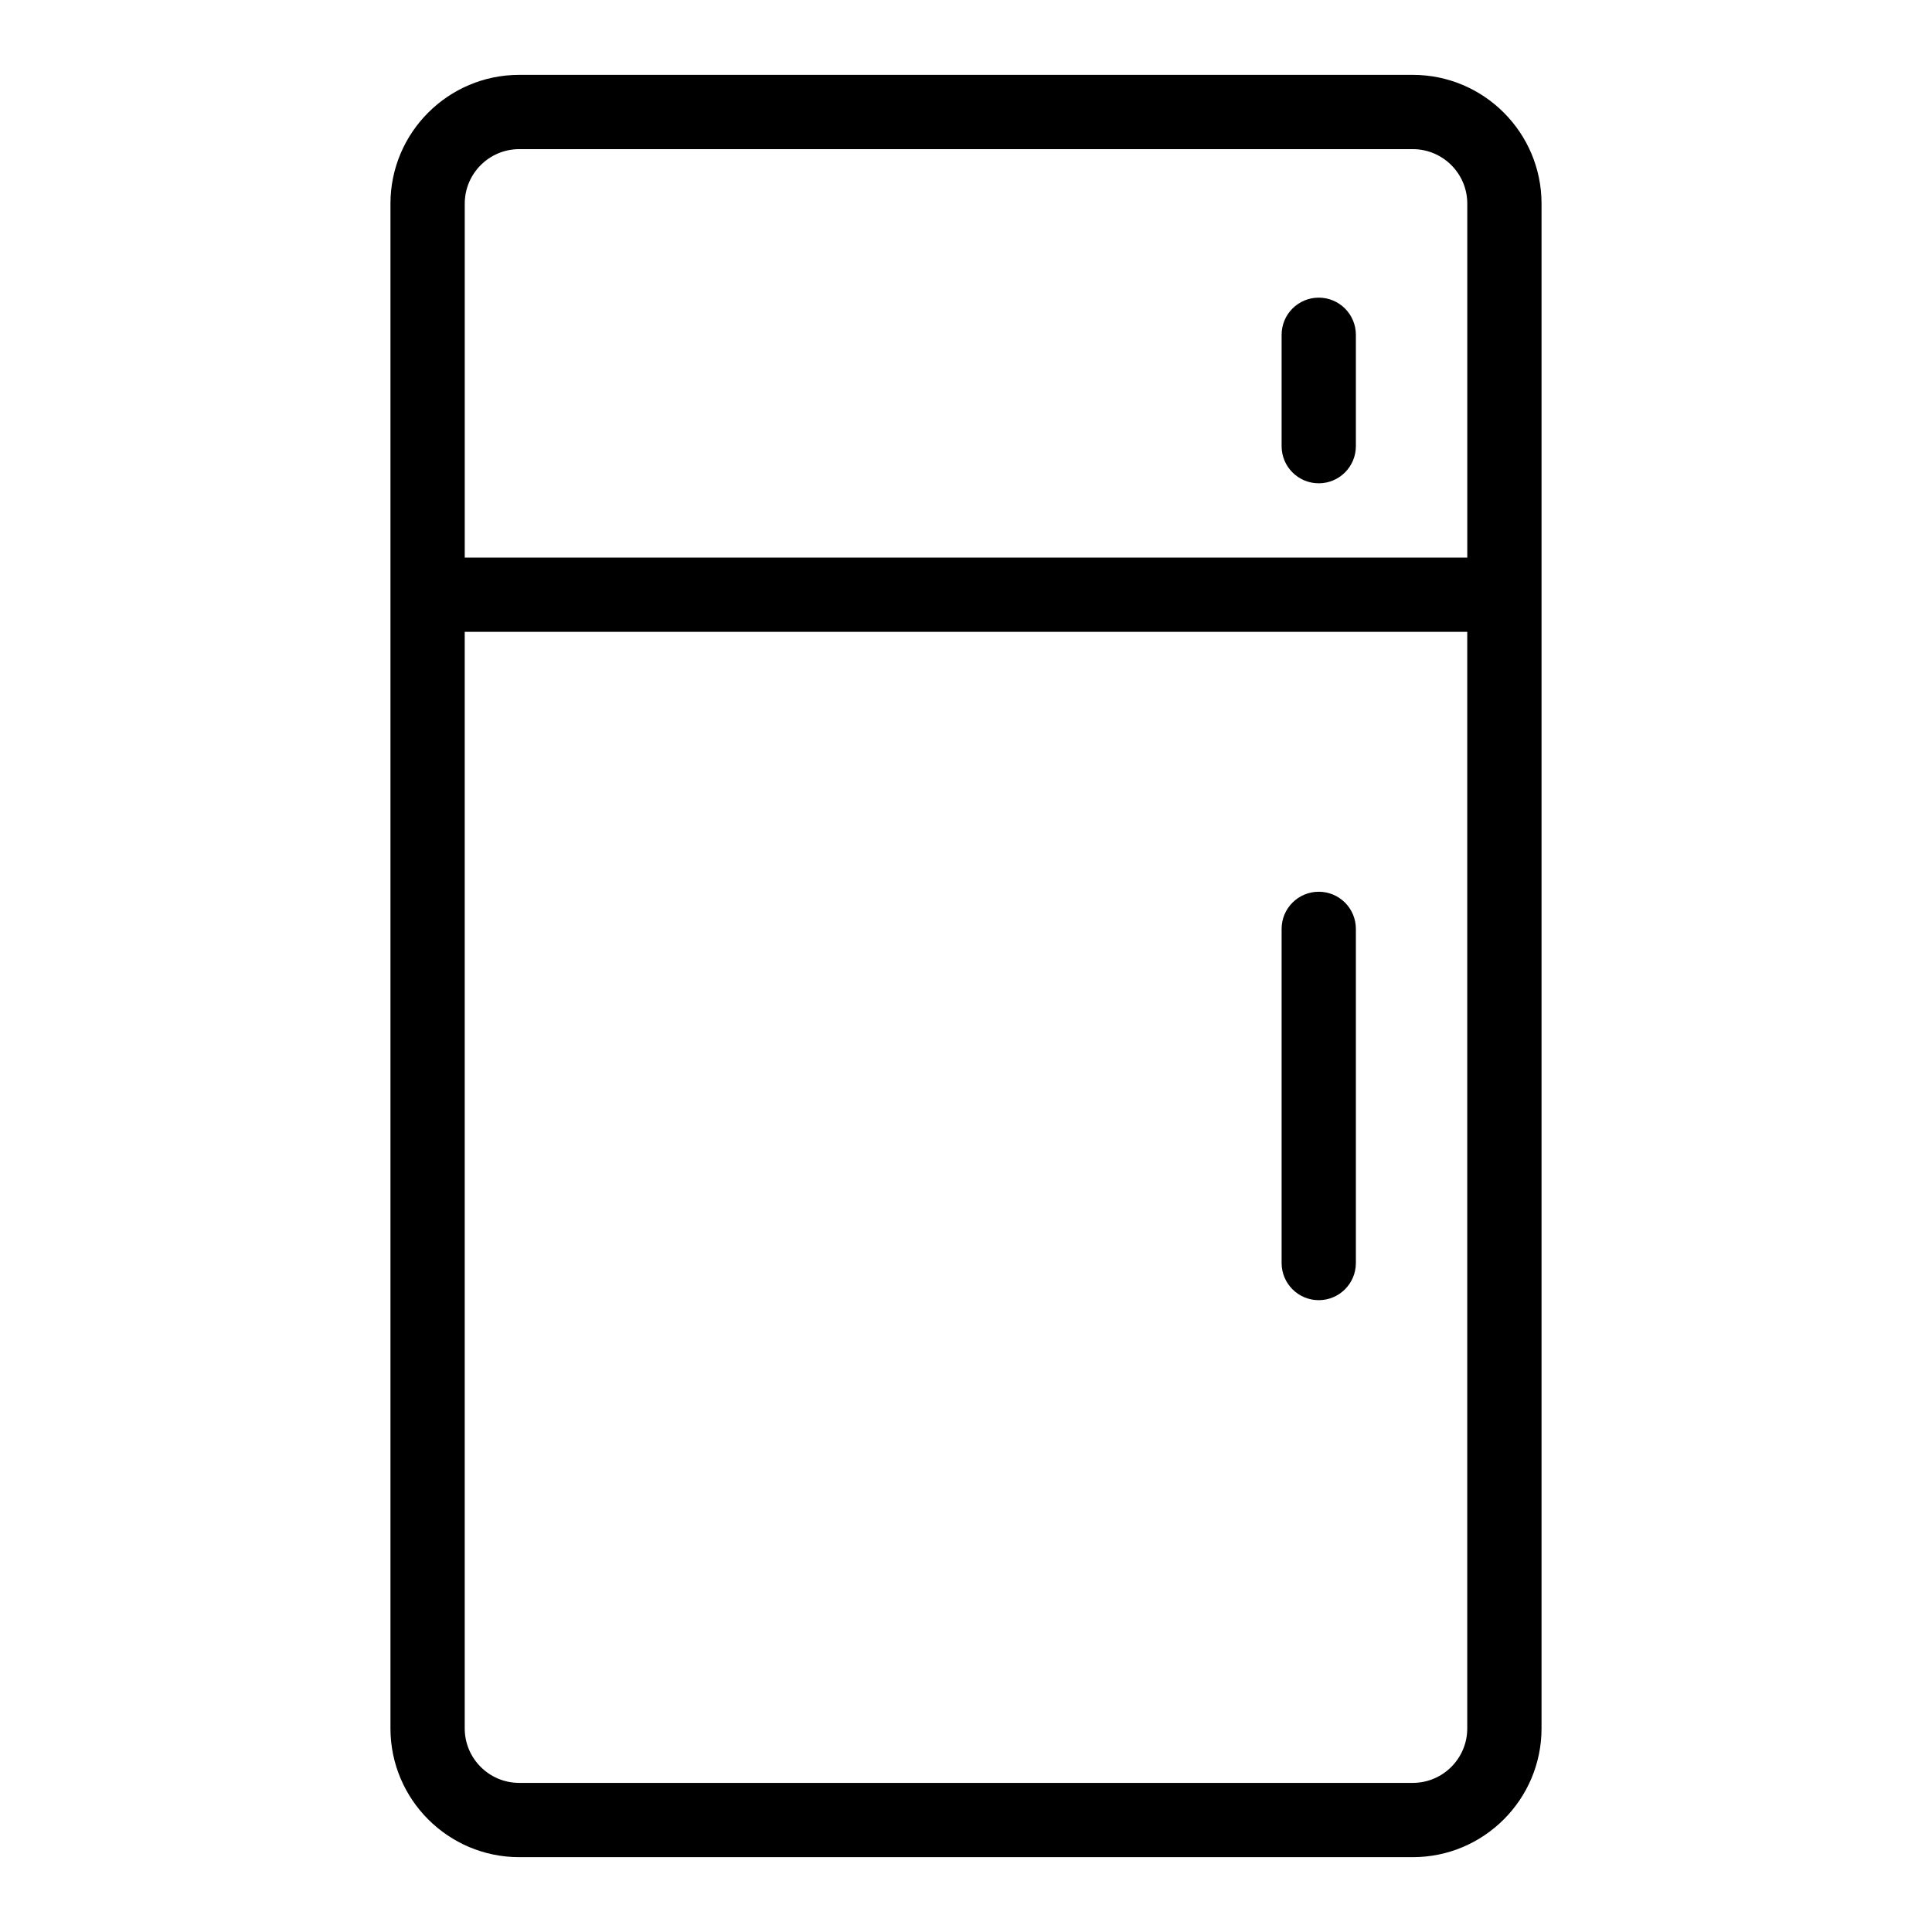 <?xml version="1.0" encoding="UTF-8"?>
<!-- The Best Svg Icon site in the world: iconSvg.co, Visit us! https://iconsvg.co -->
<svg fill="#000000" width="800px" height="800px" version="1.1" viewBox="144 144 512 512" xmlns="http://www.w3.org/2000/svg">
 <g>
  <path d="m518.41 163.84h-236.82c-18.809 0-34.113 15.305-34.113 34.113v404.1c0 18.809 15.305 34.113 34.113 34.113h236.82c18.809 0 34.113-15.305 34.113-34.113v-404.1c0-18.809-15.305-34.113-34.113-34.113zm-236.82 19.684h236.82c7.957 0 14.434 6.473 14.434 14.43v93.809h-265.68v-93.809c0-7.957 6.477-14.43 14.434-14.43zm236.82 432.96h-236.82c-7.957 0-14.434-6.473-14.434-14.434v-290.61h265.68v290.61c0.004 7.957-6.473 14.434-14.43 14.434z"/>
  <path d="m493.48 272.08c5.434 0 9.84-4.406 9.84-9.84v-29.52c0-5.434-4.406-9.84-9.84-9.84-5.434 0-9.84 4.406-9.84 9.84v29.52c0 5.434 4.406 9.84 9.84 9.84z"/>
  <path d="m493.48 380.32c-5.434 0-9.84 4.406-9.84 9.84v88.559c0 5.434 4.406 9.84 9.84 9.84 5.434 0 9.84-4.406 9.84-9.84v-88.559c0-5.438-4.406-9.84-9.84-9.84z"/>
 </g>
</svg>